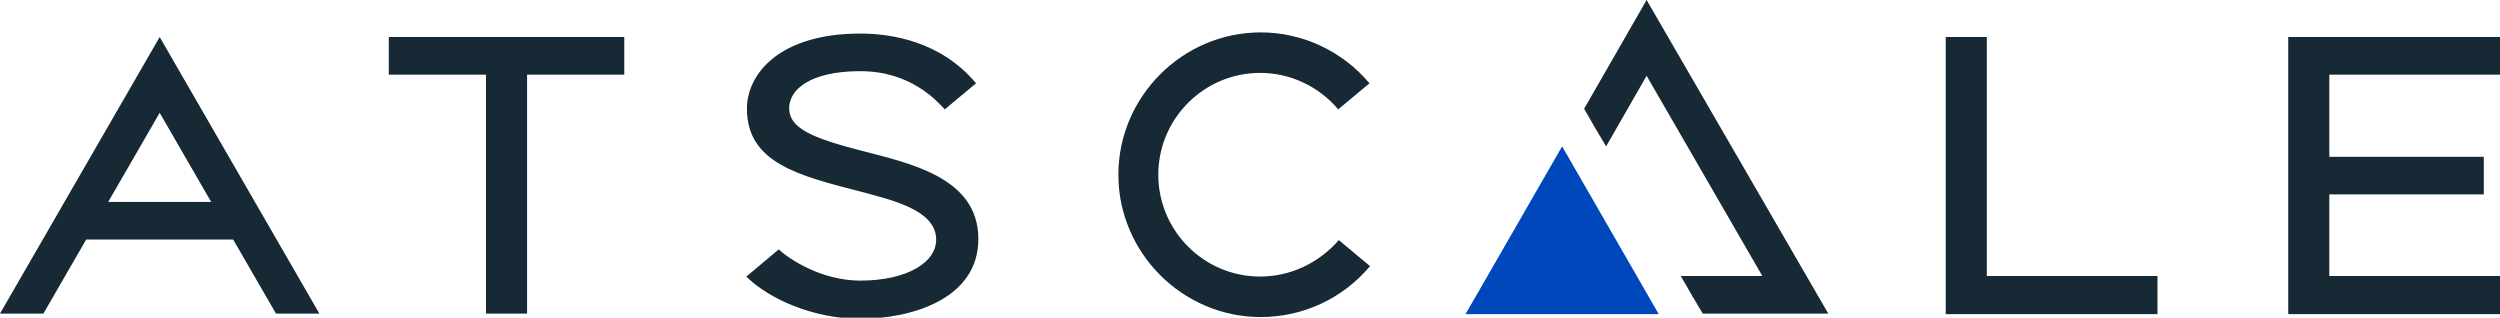 <?xml version="1.0" encoding="utf-8"?>
<!-- Generator: Adobe Illustrator 26.0.2, SVG Export Plug-In . SVG Version: 6.00 Build 0)  -->
<svg version="1.1" id="Layer_1" xmlns="http://www.w3.org/2000/svg" xmlns:xlink="http://www.w3.org/1999/xlink" x="0px" y="0px"
	 viewBox="0 0 432.1 54.9" style="enable-background:new 0 0 432.1 54.9;" xml:space="preserve">
<style type="text/css">
	.st0{fill:#172934;}
	.st1{fill:#0047BB;}
</style>
<g>
	<g>
		<path class="st0" d="M18.7,34.9l8.9-15.4l8.9,15.4H18.7z M27.6,6.4L0,54.2h7.5l7.4-12.8h25.4l7.4,12.8h7.5L27.6,6.4z M217.8,47.8
			c-9.7,0-17.6-7.9-17.6-17.6c0-9.7,7.9-17.6,17.6-17.6c5.2,0,10.1,2.3,13.5,6.3l5.4-4.5c-4.7-5.6-11.6-8.8-18.8-8.8
			c-13.5,0-24.6,11.1-24.6,24.6c0,13.5,11.1,24.6,24.6,24.6c7.3,0,14.2-3.2,18.9-8.8l-5.4-4.5C227.9,45.5,223,47.8,217.8,47.8
			 M148.7,26c-8.5-2.2-12.3-3.9-12.3-7.3c0-3.2,3.6-6.4,12.3-6.4c8.6,0,13.1,5,14.6,6.6l5.4-4.5c-6-7.2-14.5-8.6-20-8.6
			c-13.9,0-19.6,6.9-19.6,13c0,9.4,9.1,11.6,19.6,14.3c5.6,1.5,12.9,3.2,13.1,8.1c0.2,4.1-5,7.3-13.1,7.3c-6.7,0-12.3-3.7-14.1-5.4
			l-5.6,4.7c3.8,3.8,11.5,7.3,19.7,7.3c8.6,0,20.4-3.3,20.4-13.8C169.1,30.6,157.1,28.2,148.7,26 M432.1,12.9V6.4h-36.6v47.9h36.6
			v-6.6h-29.5V33.6h26.7v-6.5h-26.7V12.9H432.1z M67.2,12.9H84v41.3h7.1V12.9h16.8V6.4H67.2V12.9z M343.4,47.7h29.5v6.6h-36.6V6.4
			h7.1V47.7z"/>
	</g>
	<g>
		<polygon class="st1" points="253.3,54.3 286.7,54.3 270,25.3 		"/>
		<polygon class="st0" points="284.6,0 273.8,18.8 275.7,22.1 277.6,25.3 284.6,13.1 304.6,47.7 290.5,47.7 292.4,51 294.3,54.2 
			316,54.2 		"/>
	</g>
</g>
</svg>
